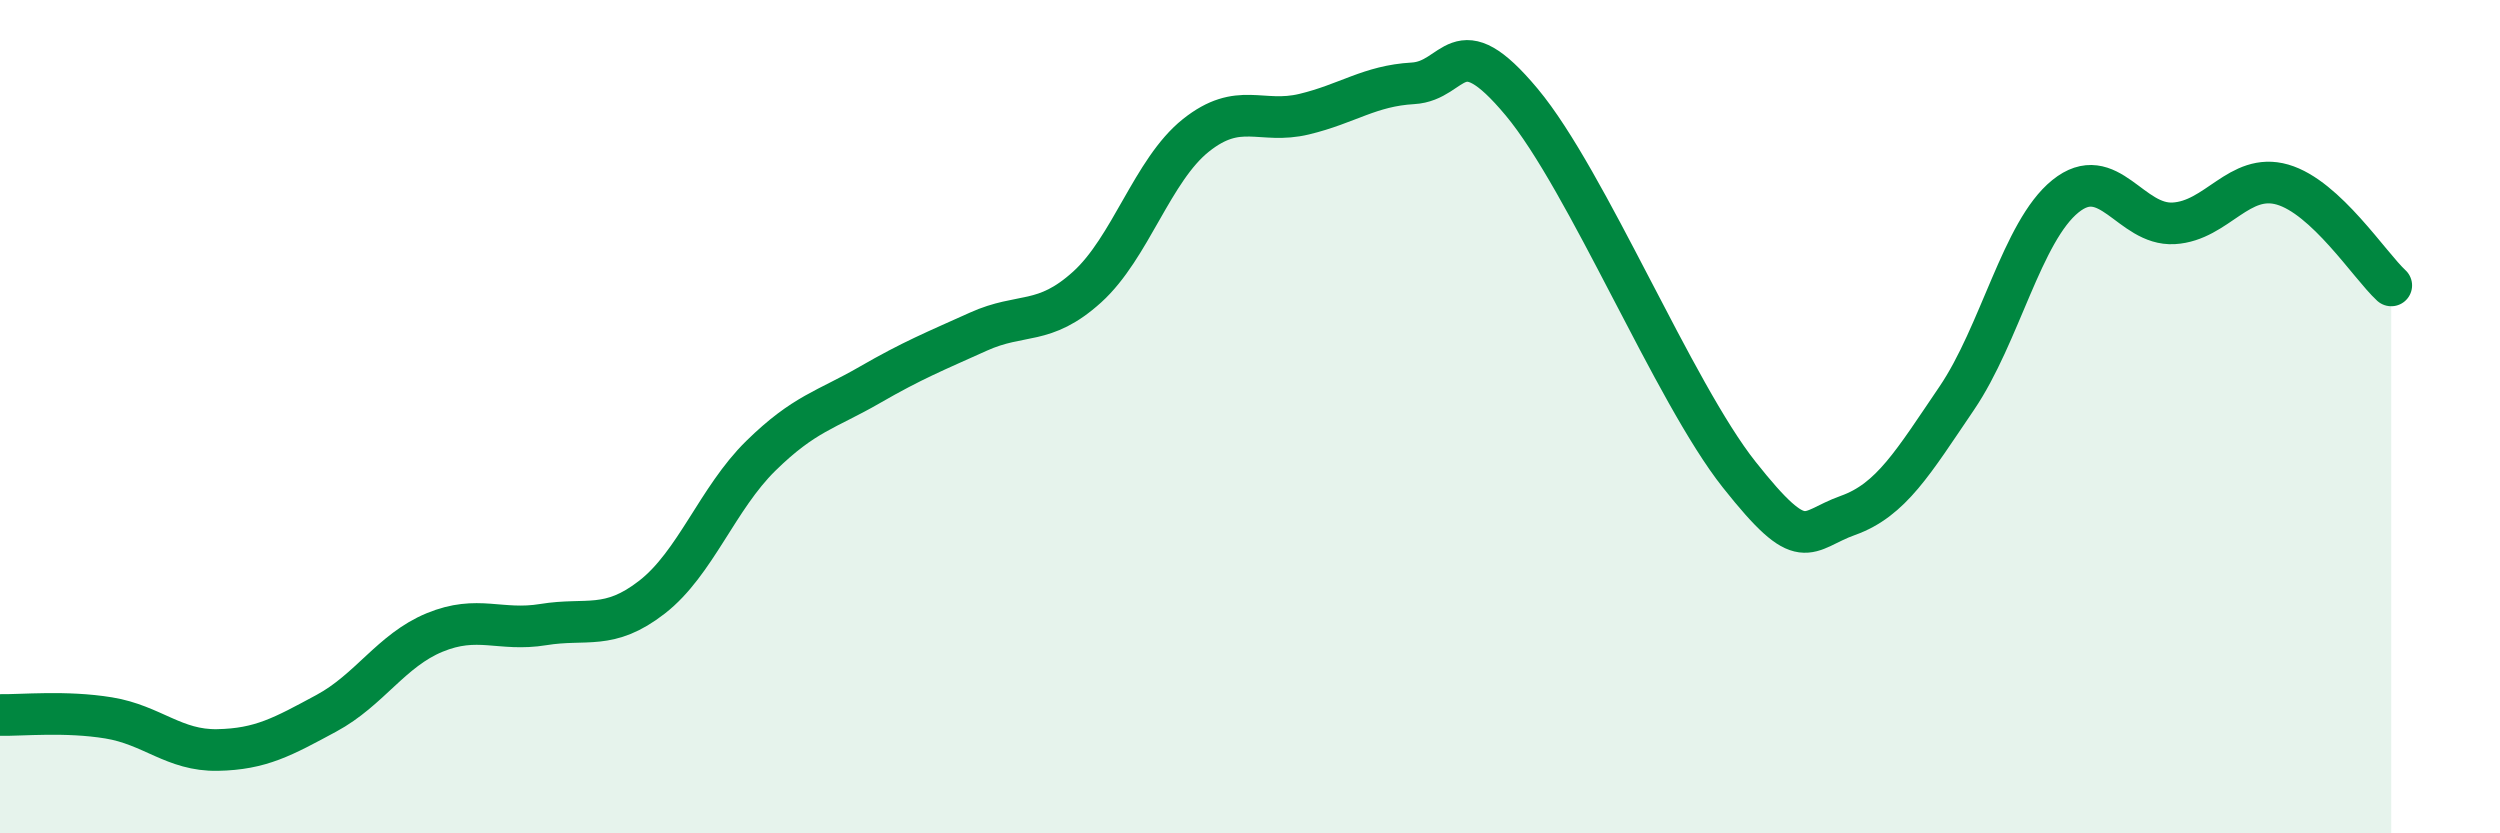 
    <svg width="60" height="20" viewBox="0 0 60 20" xmlns="http://www.w3.org/2000/svg">
      <path
        d="M 0,17.16 C 0.52,17.17 1.57,17.06 2.61,17.23 C 3.65,17.4 4.18,18.02 5.22,18 C 6.26,17.98 6.79,17.68 7.83,17.12 C 8.87,16.56 9.39,15.61 10.43,15.18 C 11.47,14.75 12,15.16 13.04,14.99 C 14.08,14.82 14.61,15.14 15.65,14.33 C 16.69,13.52 17.22,11.96 18.26,10.94 C 19.3,9.92 19.83,9.84 20.87,9.24 C 21.91,8.64 22.44,8.43 23.48,7.96 C 24.52,7.49 25.05,7.83 26.09,6.89 C 27.13,5.95 27.66,4.08 28.7,3.25 C 29.74,2.42 30.26,2.99 31.3,2.74 C 32.34,2.49 32.87,2.06 33.91,2 C 34.95,1.94 34.95,0.57 36.52,2.45 C 38.09,4.33 40.17,9.41 41.74,11.39 C 43.31,13.37 43.31,12.74 44.35,12.37 C 45.39,12 45.92,11.09 46.96,9.56 C 48,8.03 48.53,5.55 49.57,4.71 C 50.61,3.87 51.13,5.42 52.17,5.36 C 53.21,5.3 53.74,4.13 54.78,4.43 C 55.82,4.73 56.87,6.37 57.39,6.85L57.39 20L0 20Z"
        fill="#008740"
        opacity="0.1"
        stroke-linecap="round"
        stroke-linejoin="round"
      />
      <path
        d="M 0,17.16 C 0.52,17.17 1.57,17.06 2.61,17.23 C 3.65,17.4 4.18,18.02 5.22,18 C 6.26,17.98 6.79,17.68 7.83,17.12 C 8.87,16.56 9.39,15.61 10.43,15.18 C 11.47,14.75 12,15.16 13.04,14.99 C 14.08,14.82 14.61,15.14 15.65,14.33 C 16.69,13.52 17.22,11.96 18.26,10.94 C 19.3,9.92 19.83,9.84 20.87,9.24 C 21.91,8.64 22.44,8.43 23.48,7.96 C 24.52,7.49 25.05,7.83 26.09,6.89 C 27.13,5.95 27.66,4.08 28.7,3.25 C 29.74,2.42 30.26,2.99 31.3,2.74 C 32.34,2.49 32.87,2.06 33.91,2 C 34.95,1.94 34.95,0.57 36.52,2.45 C 38.09,4.33 40.17,9.41 41.74,11.39 C 43.31,13.37 43.31,12.74 44.35,12.37 C 45.39,12 45.92,11.09 46.96,9.56 C 48,8.03 48.53,5.55 49.57,4.71 C 50.61,3.87 51.13,5.42 52.17,5.36 C 53.21,5.3 53.74,4.13 54.78,4.43 C 55.82,4.73 56.87,6.37 57.39,6.85"
        stroke="#008740"
        stroke-width="1"
        fill="none"
        stroke-linecap="round"
        stroke-linejoin="round"
      />
    </svg>
  